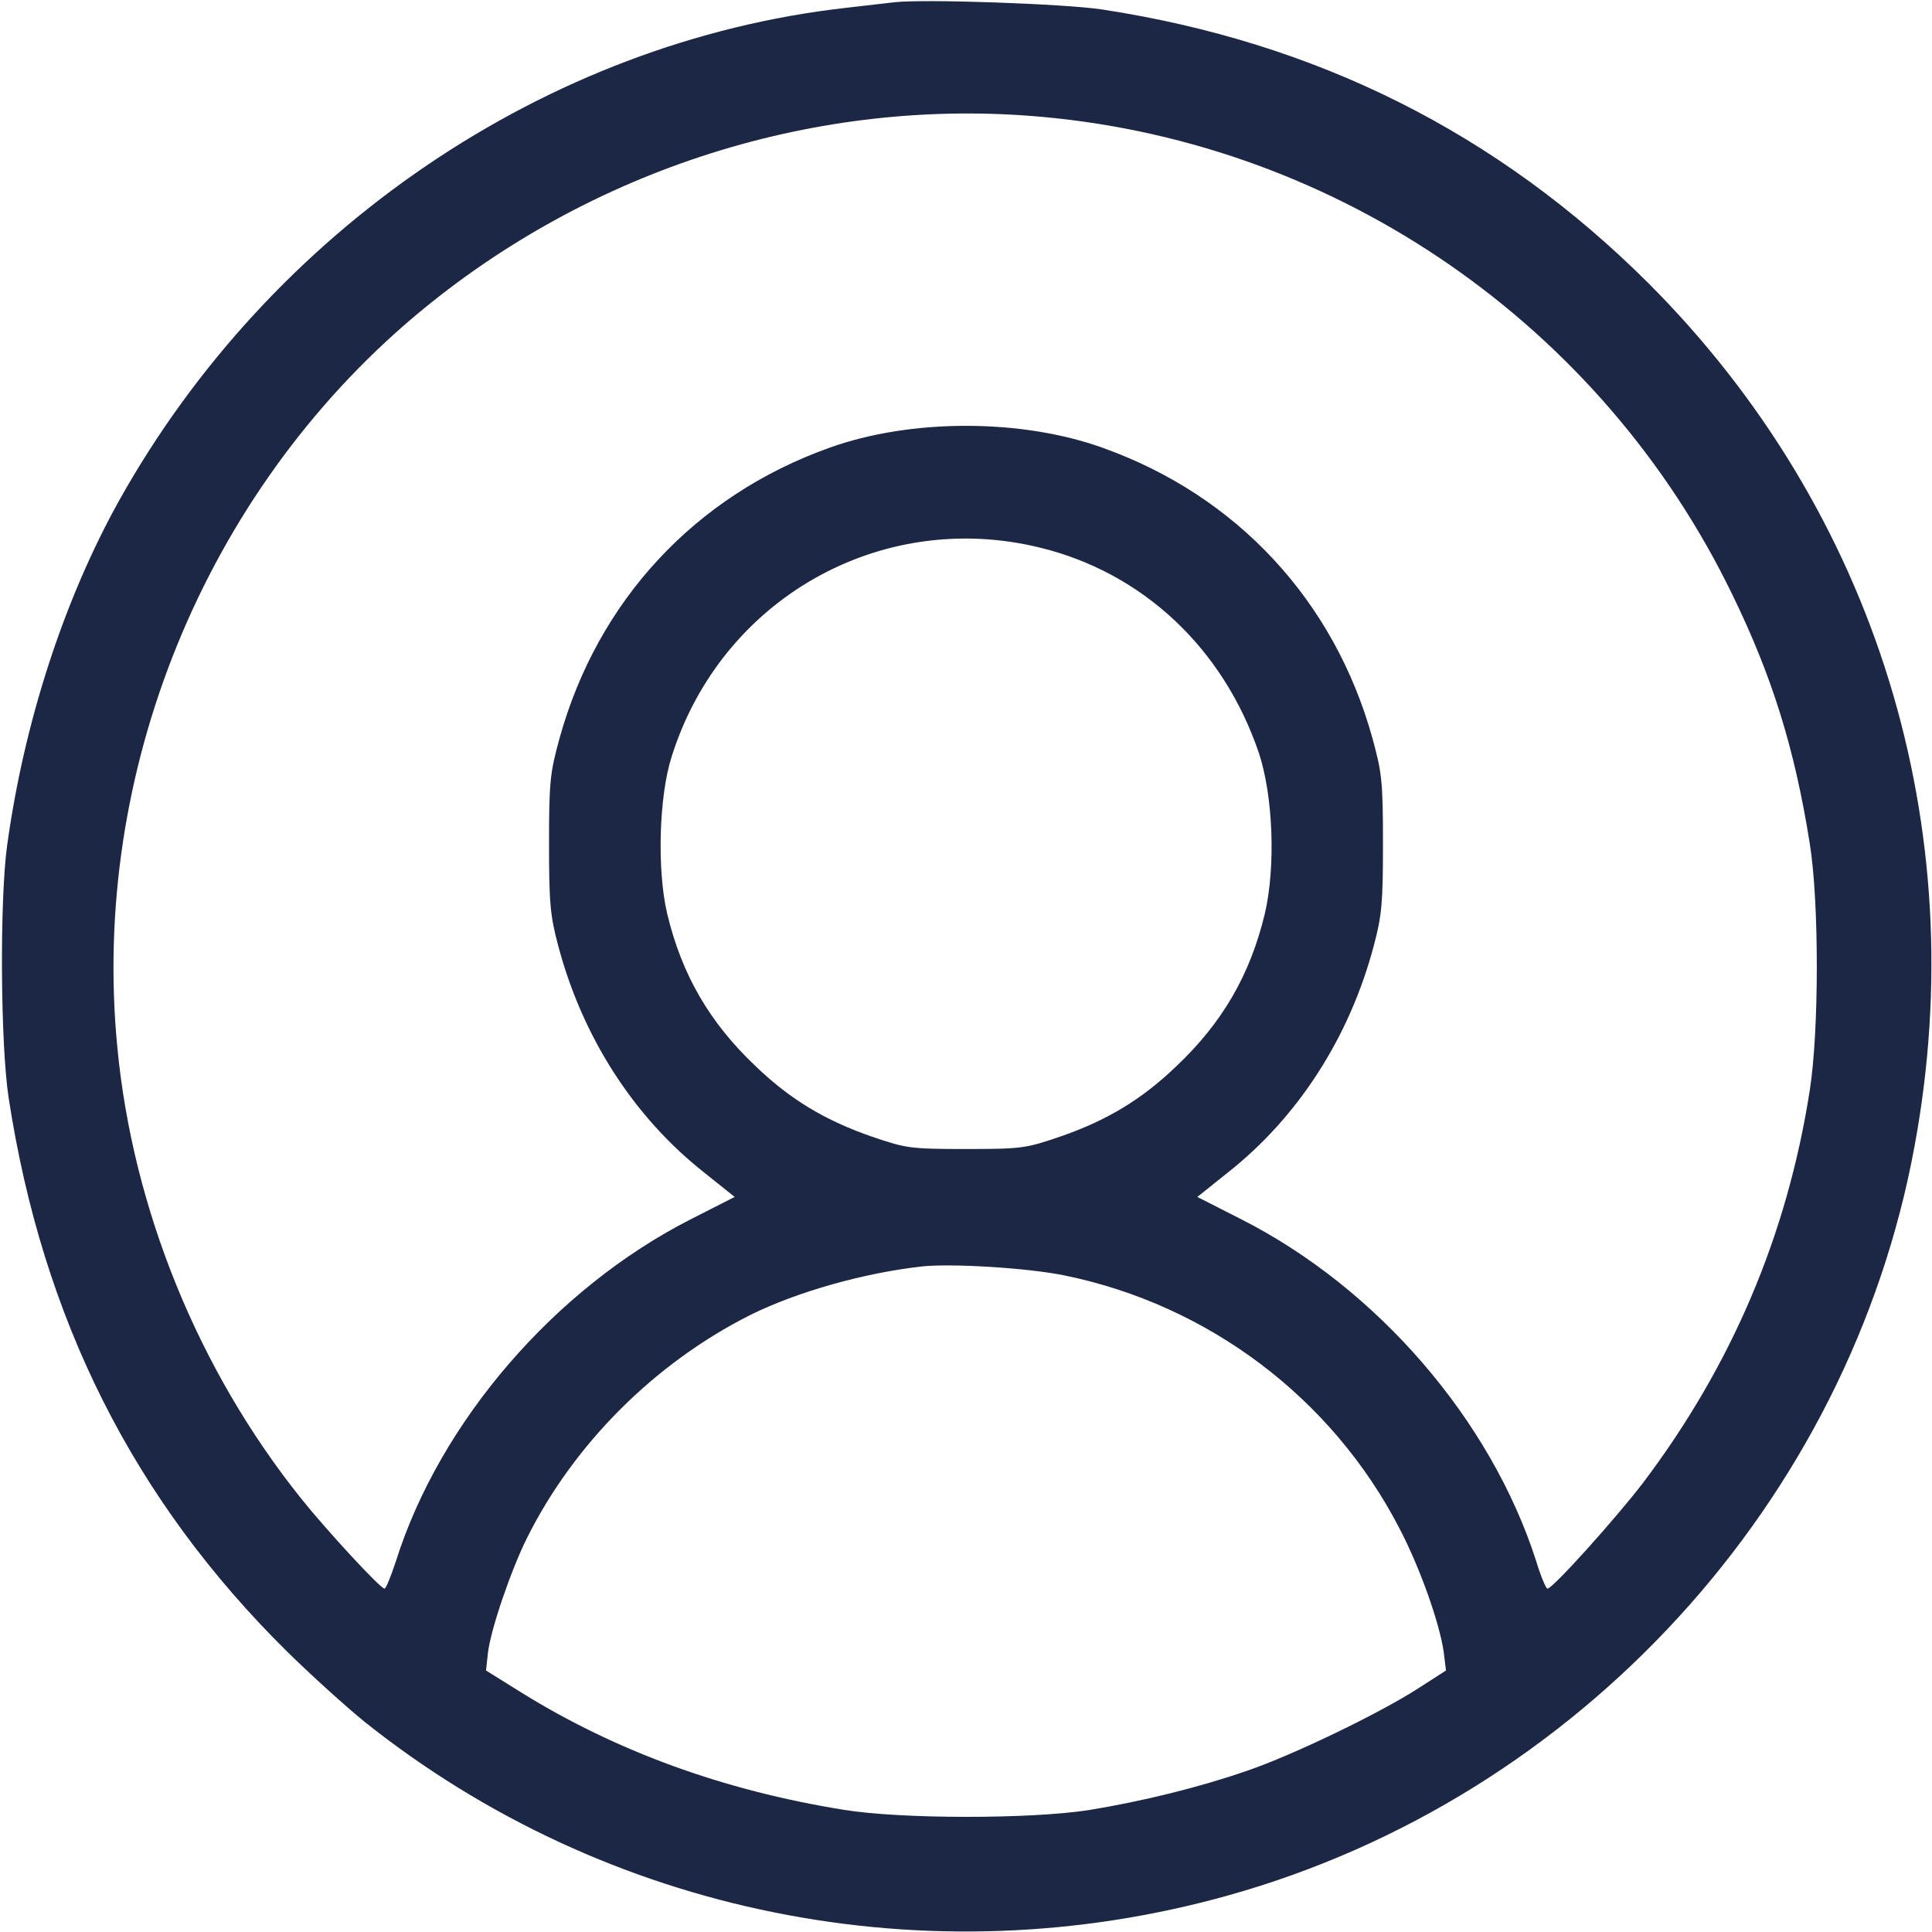 <?xml version="1.0" encoding="utf-8"?>
<!-- Generator: Adobe Illustrator 27.3.1, SVG Export Plug-In . SVG Version: 6.00 Build 0)  -->
<svg version="1.1" id="Слой_1" xmlns="http://www.w3.org/2000/svg" xmlns:xlink="http://www.w3.org/1999/xlink" x="0px" y="0px"
	 viewBox="0 0 512 512" style="enable-background:new 0 0 512 512;" xml:space="preserve">
<style type="text/css">
	.st0{fill:#1C2645;}
</style>
<g transform="translate(0,512) scale(0.1,-0.1)">
	<path class="st0" d="M2370,5114c-19-2-78-9-130-15c-791-90-1522-586-1924-1305c-146-262-252-587-297-914c-20-143-18-527,4-670
		c90-586,331-1065,738-1467c63-62,155-145,204-185C1606,46,2459-126,3255,97c929,260,1646,1043,1819,1987c156,845-103,1682-705,2285
		c-399,398-879,639-1449,726C2820,5110,2448,5123,2370,5114z M2765,4810c785-72,1480-553,1825-1264c106-217,166-409,206-661
		c25-154,25-496,0-655c-60-384-207-729-442-1040c-72-94-239-280-253-280c-4,0-18,33-30,73c-120,374-421,723-782,906l-116,59l80,64
		c187,147,324,360,388,603c21,79,24,112,24,270c0,165-3,188-28,279c-101,364-359,642-714,769c-216,78-510,78-726,0
		c-355-127-613-405-714-769c-25-91-28-114-28-279c0-158,3-191,24-270c64-243,201-456,388-603l80-64l-116-59
		c-360-183-665-536-782-907c-13-39-26-72-30-72c-11,0-155,156-222,240c-271,339-445,765-486,1194c-71,728,230,1468,789,1939
		C1564,4673,2169,4865,2765,4810z M2755,3669c273-66,487-267,581-544c38-114,45-302,16-426c-39-163-113-290-236-406
		c-91-87-182-142-306-185c-91-31-101-33-250-33s-159,2-250,33c-124,43-215,98-306,185c-123,116-197,243-236,406
		c-27,115-22,310,12,416C1911,3532,2333,3772,2755,3669z M2821,1740c381-78,708-324,887-669c55-105,107-252,118-329l6-49l-73-47
		c-102-66-334-178-455-219c-127-44-278-81-419-104c-155-24-499-24-650,1c-317,51-603,155-854,311l-93,58l5,46c7,62,61,220,104,306
		c125,250,339,463,591,590c125,62,303,112,457,129C2524,1772,2723,1760,2821,1740z"/>
</g>
</svg>
